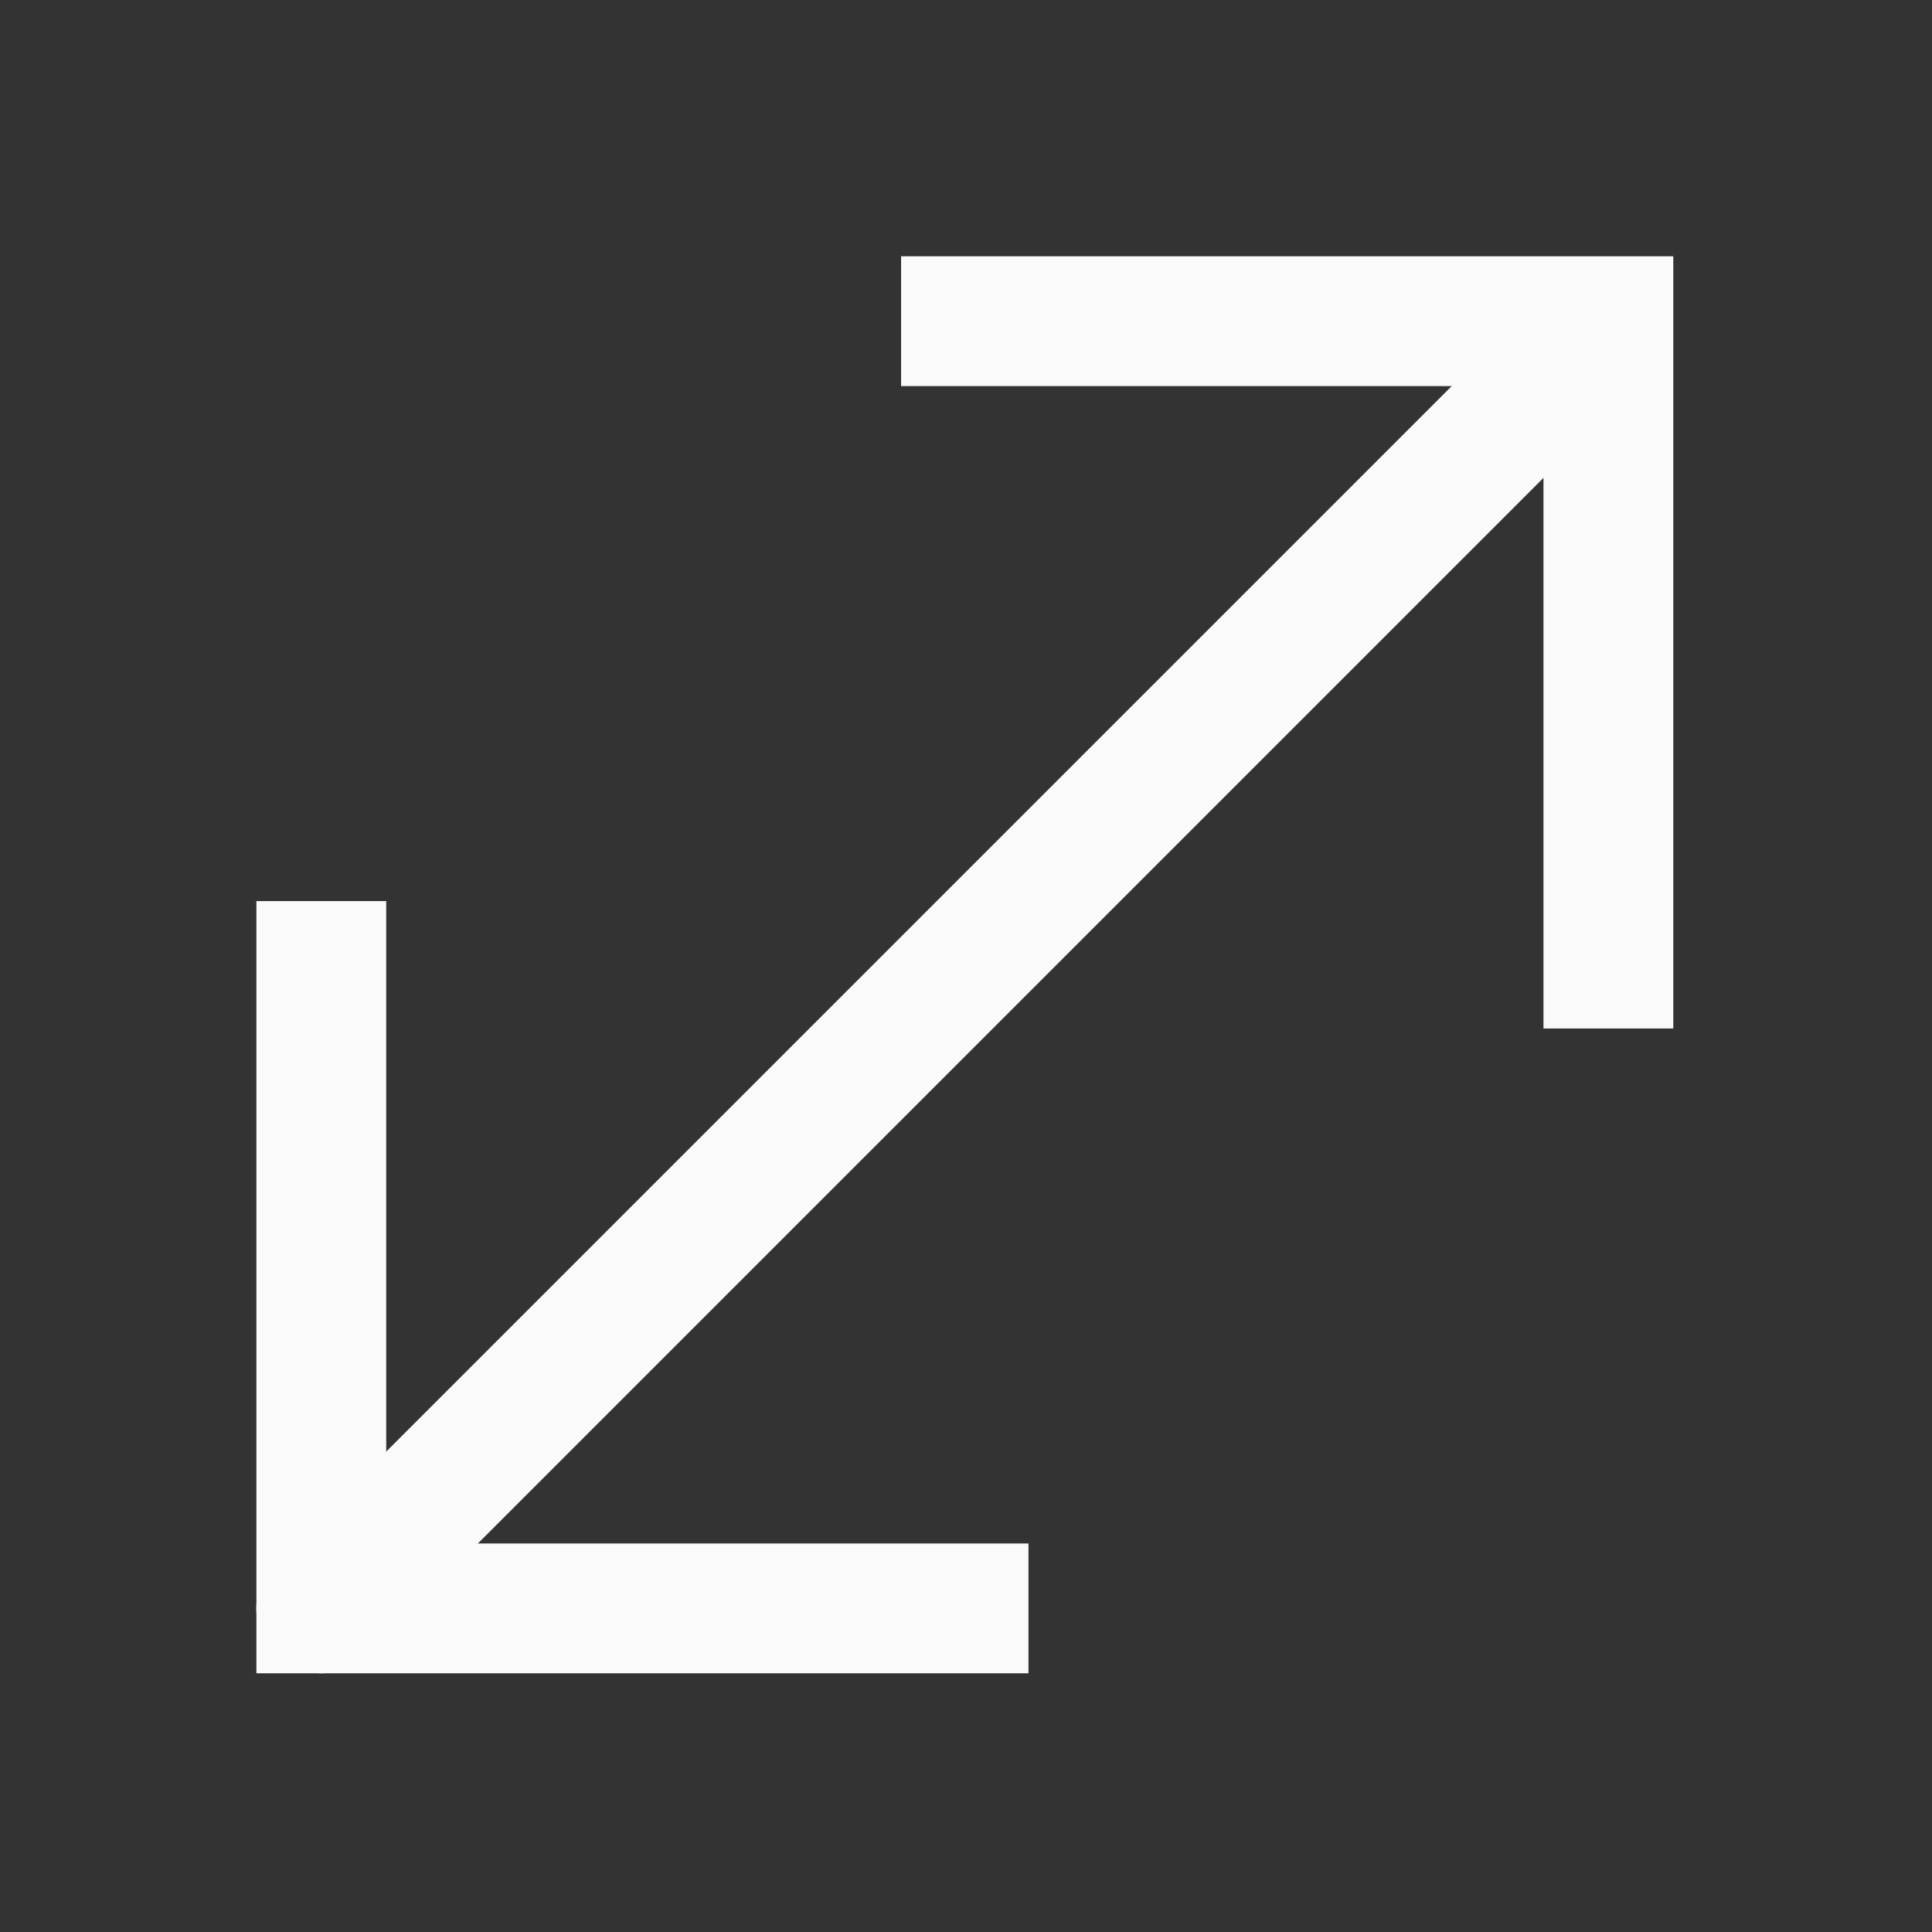 <svg width="16" height="16" viewBox="0 0 16 16" fill="none" xmlns="http://www.w3.org/2000/svg">
<rect x="0" y="0" width="16" height="16" fill="#333333" stroke="none"/>
<g id="icon/navegation/zoom">
<path id="Vector" d="M13.04 3.7L13.42 3.32L12.66 2.56L12.28 2.94L13.04 3.7ZM2.28 12.94C2.07 13.15 2.07 13.49 2.28 13.7C2.49 13.91 2.83 13.91 3.04 13.7L2.28 12.94ZM12.28 2.94L2.28 12.94L3.04 13.7L13.04 3.7L12.28 2.94Z" fill="#FAFAFA"/>
<path id="Vector_2" d="M8 2.66H13.32V7.98" stroke="#FAFAFA" stroke-width="1.075" stroke-linecap="square"/>
<path id="Vector_3" d="M7.98 13.32L2.661 13.32L2.661 8" stroke="#FAFAFA" stroke-width="1.075" stroke-linecap="square"/>
</g>
</svg>
